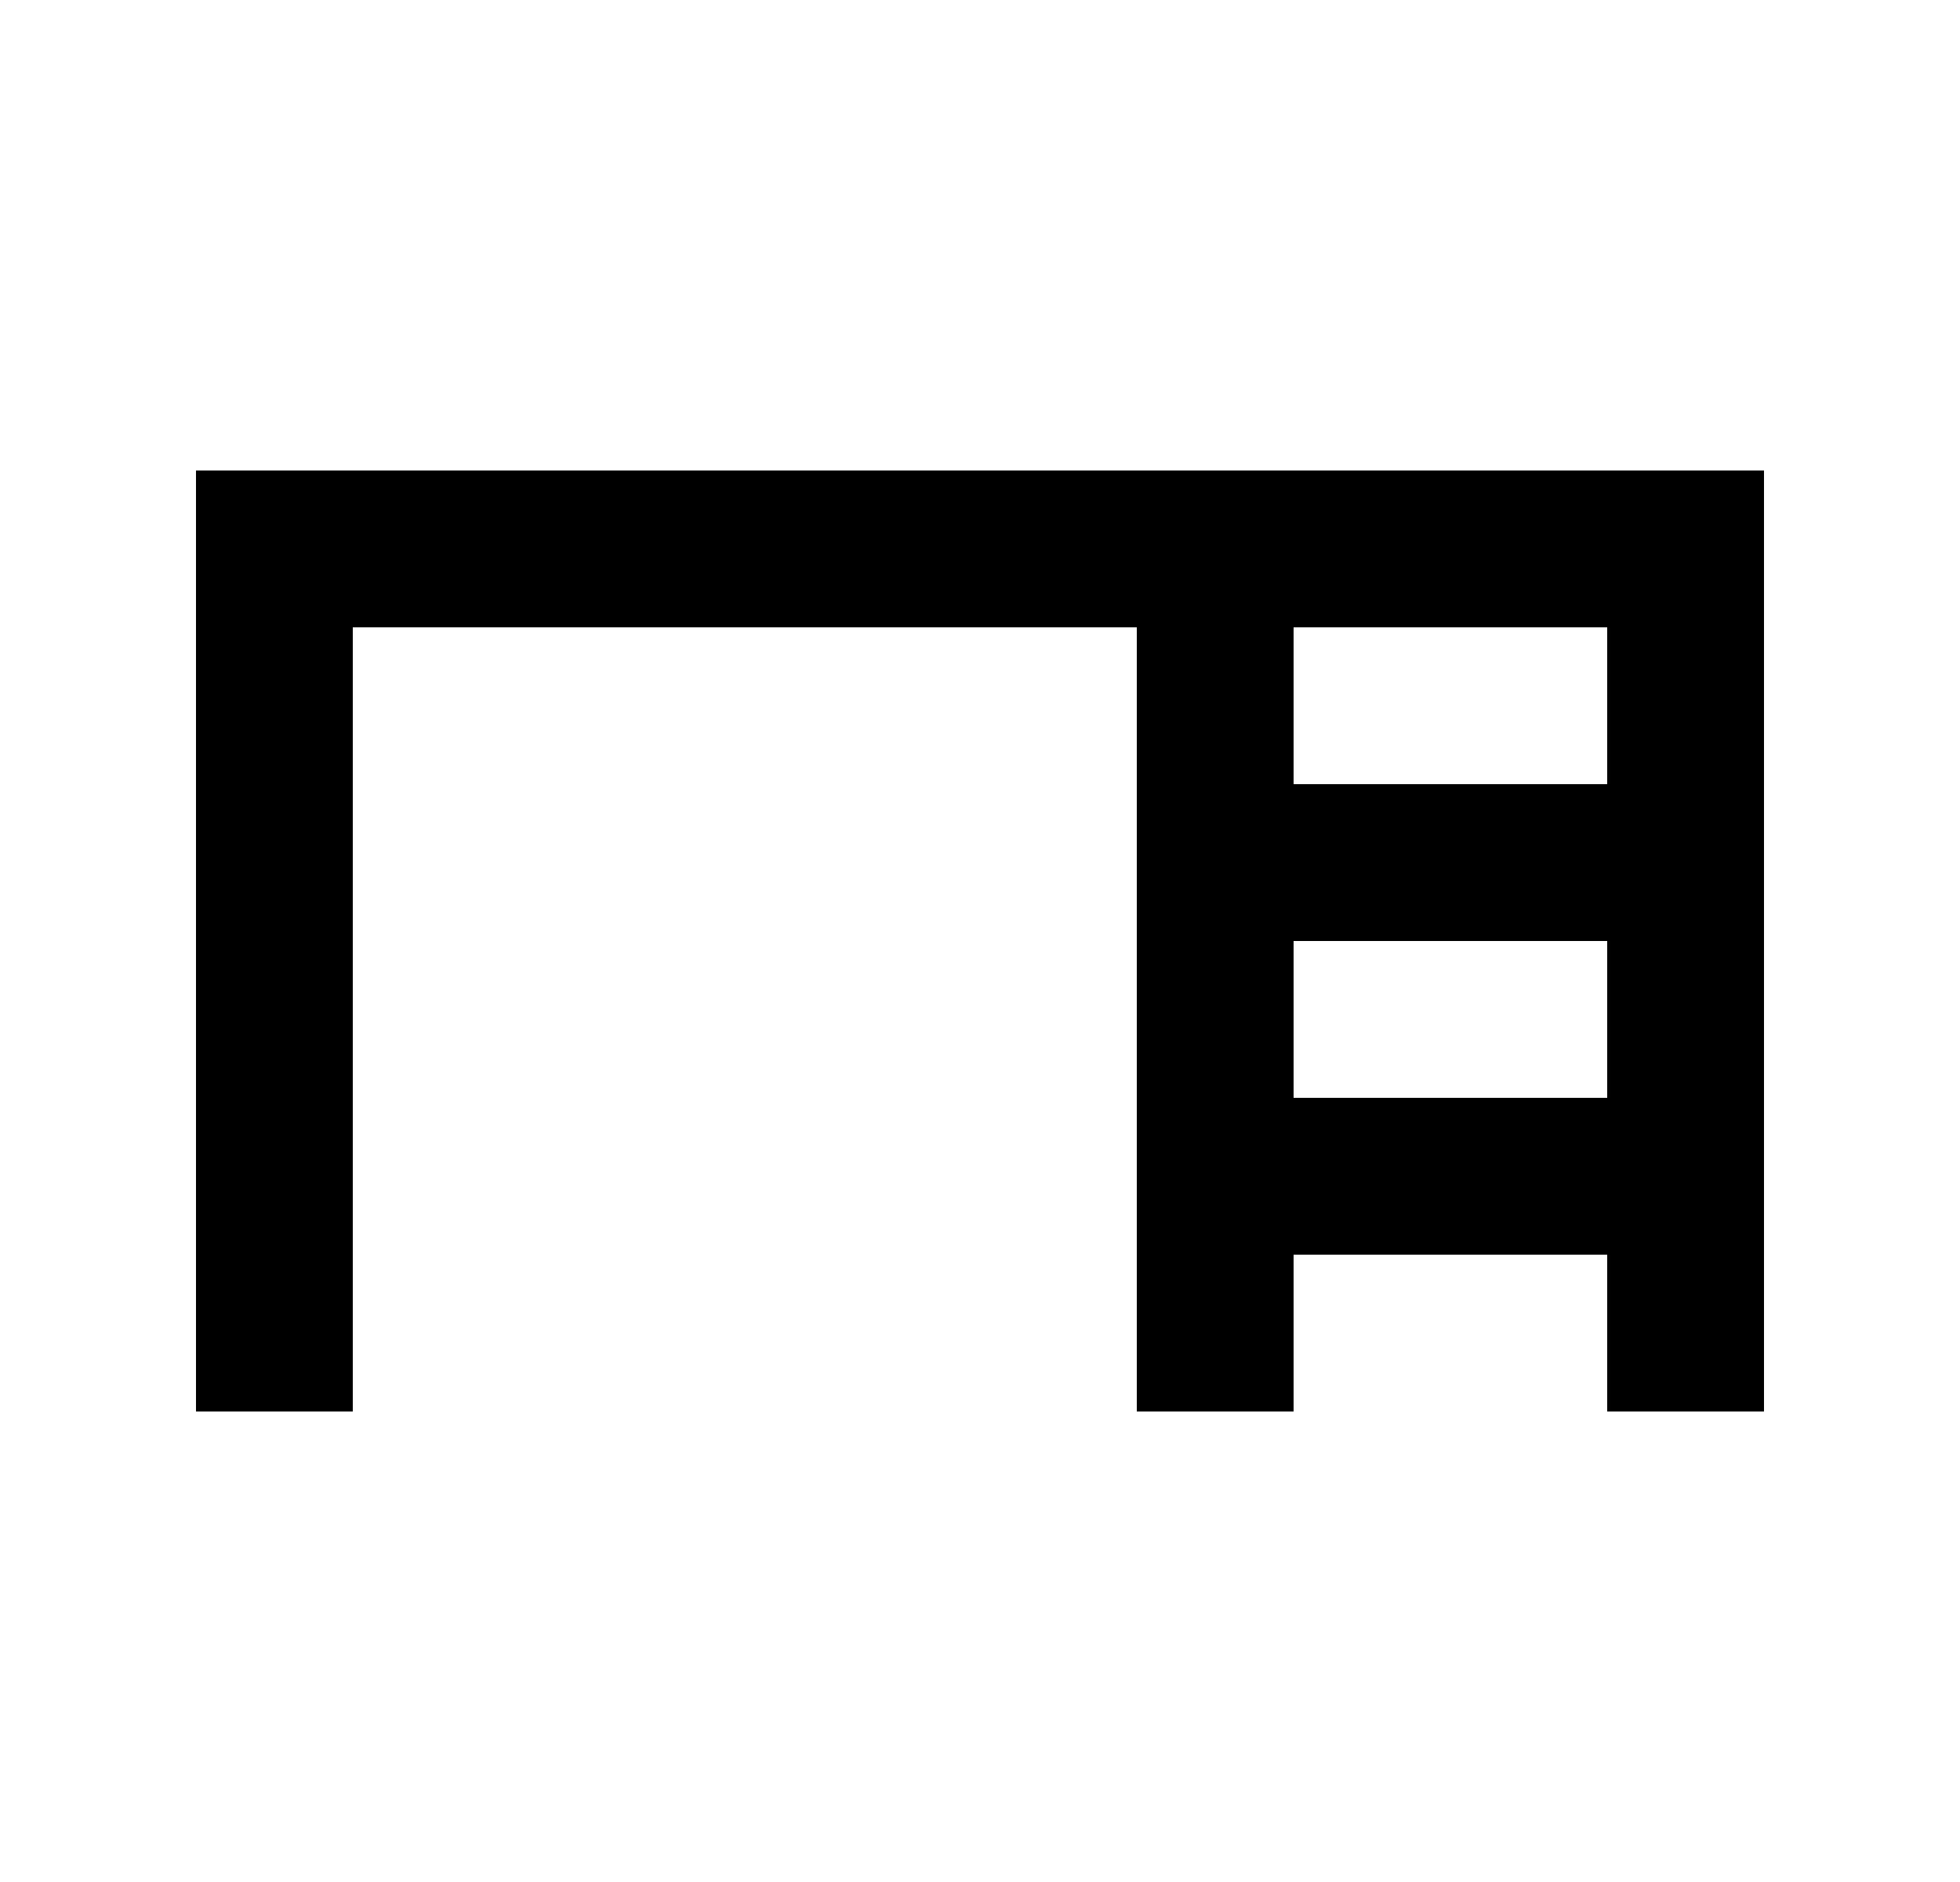 <svg width="25" height="24" viewBox="0 0 25 24" fill="none" xmlns="http://www.w3.org/2000/svg">
<path d="M2.5 6V18H4.5V8H14.5V18H16.5V16H20.5V18H22.5V6H2.5ZM20.5 8V10H16.5V8H20.5ZM16.5 14V12H20.5V14H16.5Z" fill="currentColor"/>
</svg>
